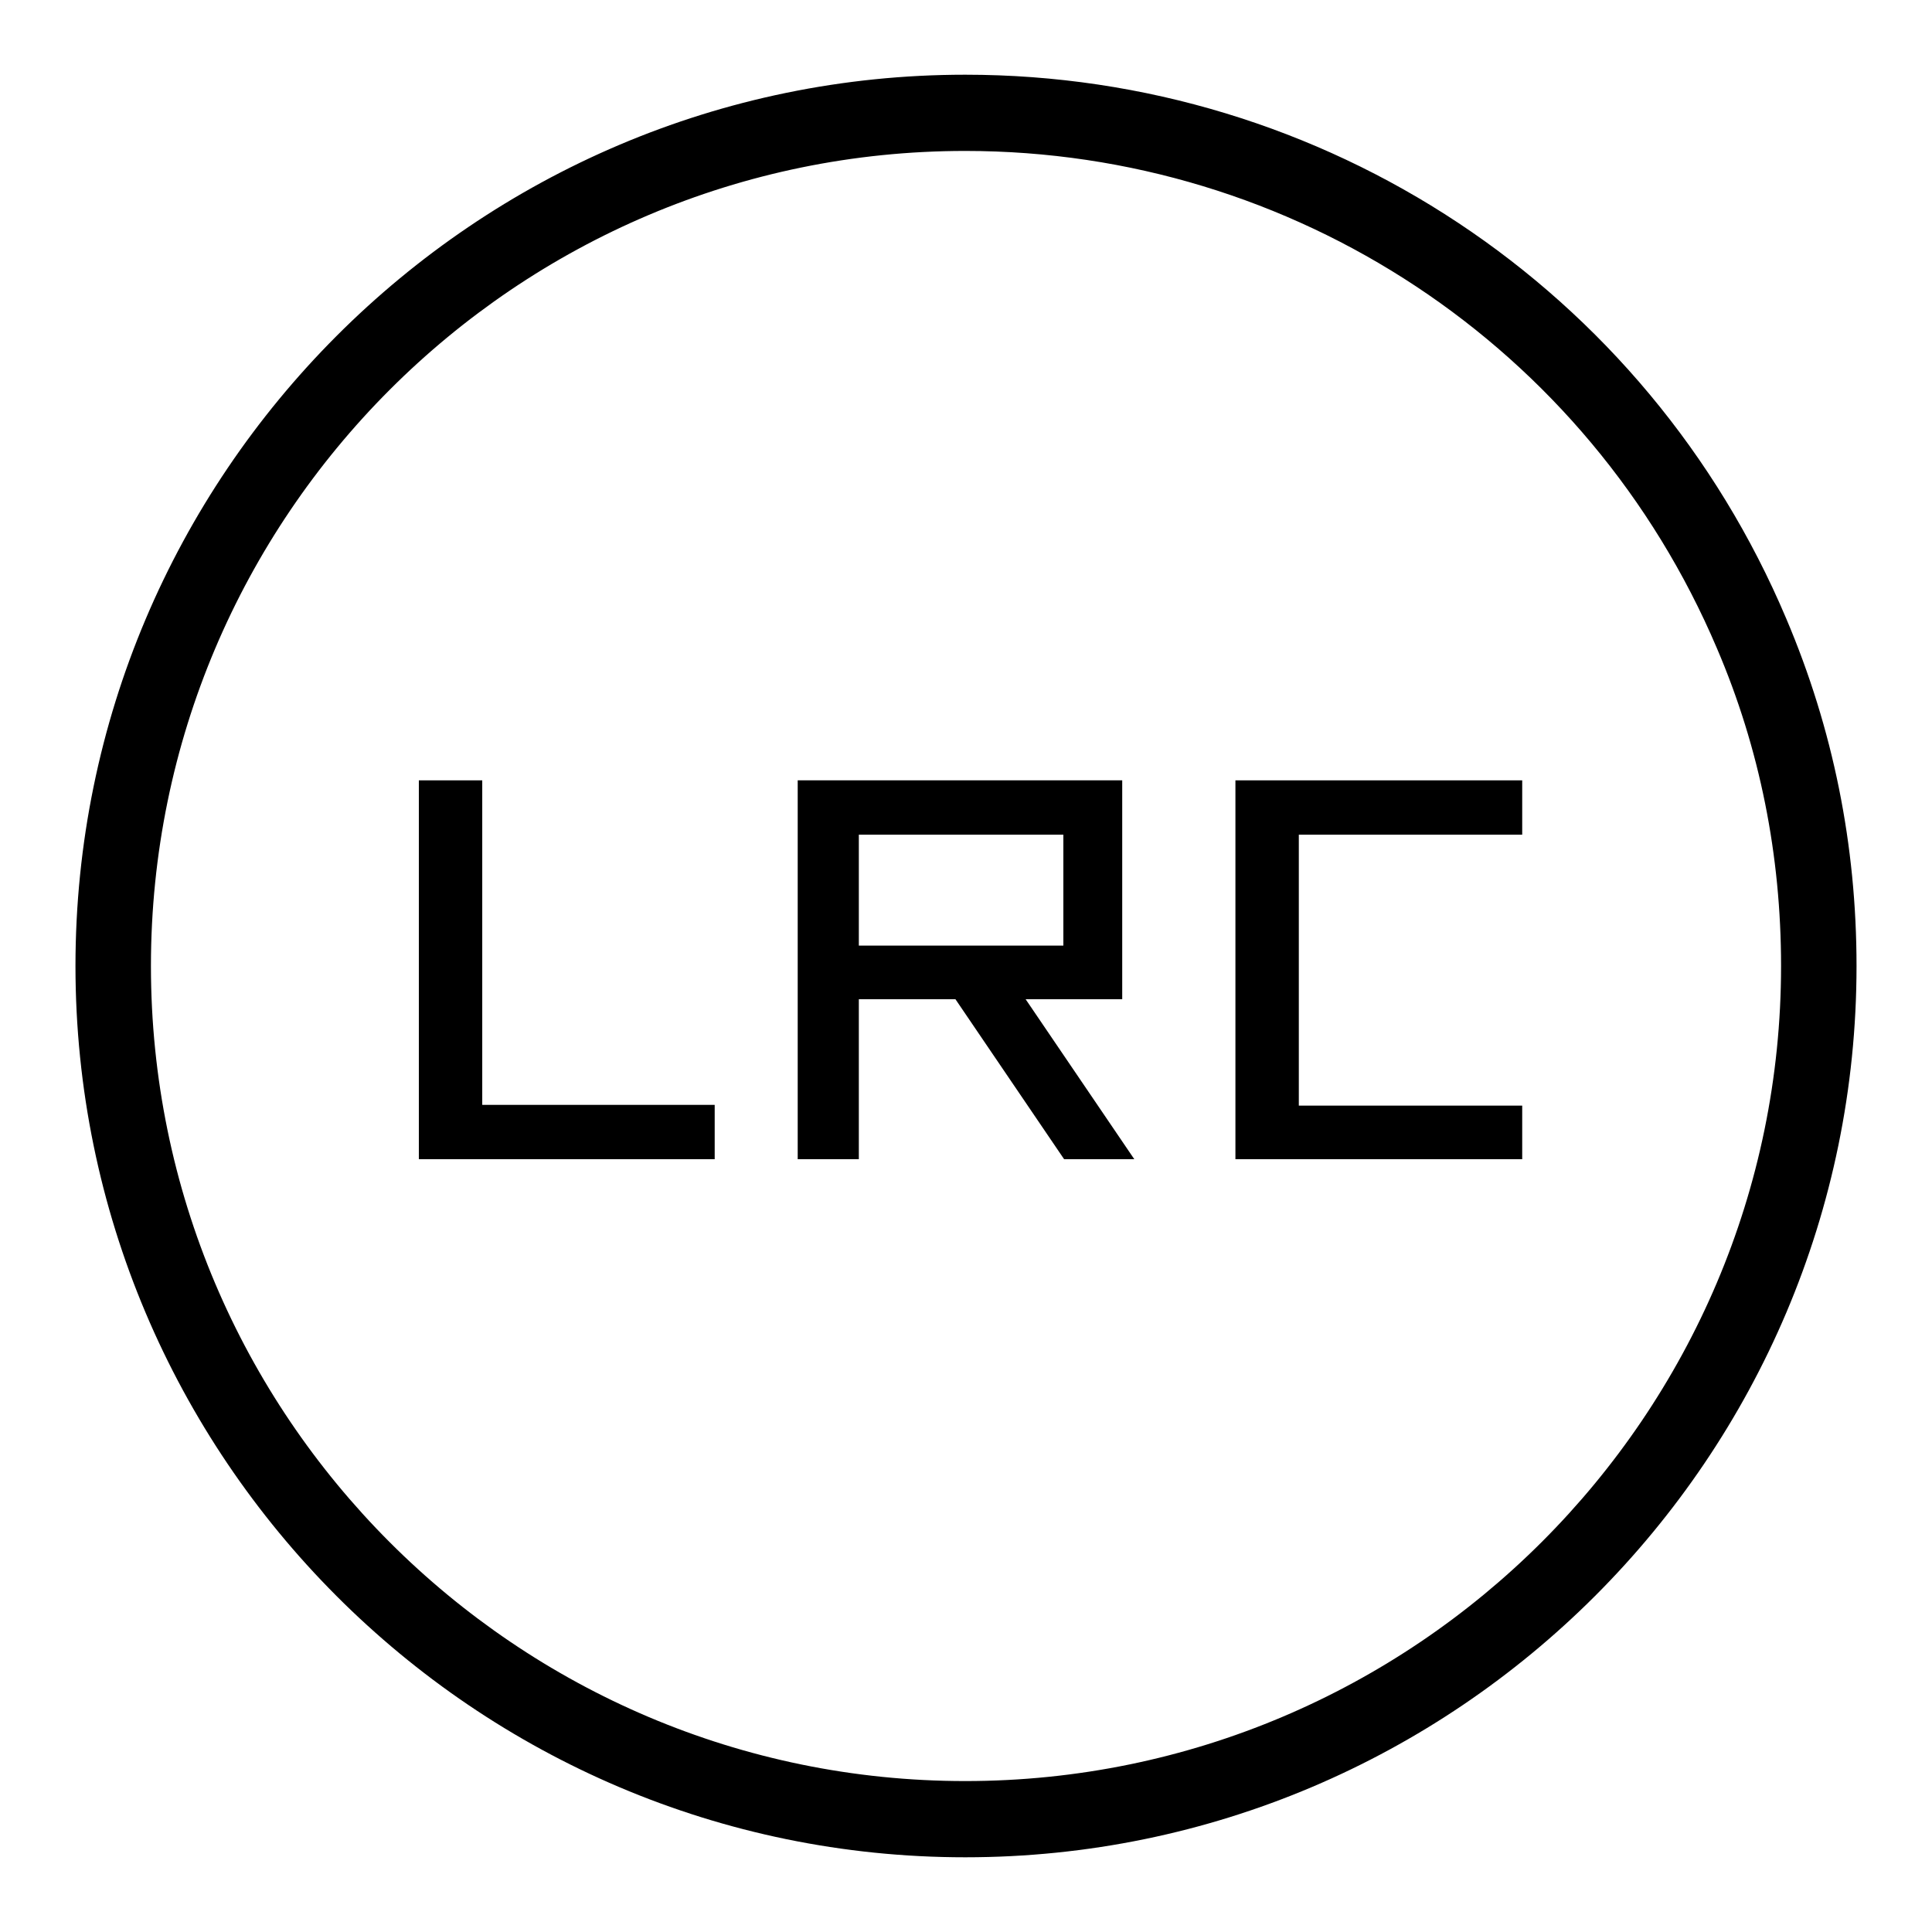<?xml version="1.0" encoding="utf-8"?>
<!-- Svg Vector Icons : http://www.onlinewebfonts.com/icon -->
<!DOCTYPE svg PUBLIC "-//W3C//DTD SVG 1.1//EN" "http://www.w3.org/Graphics/SVG/1.1/DTD/svg11.dtd">
<svg version="1.1" xmlns="http://www.w3.org/2000/svg" xmlns:xlink="http://www.w3.org/1999/xlink" x="0px" y="0px" viewBox="0 0 256 256" enable-background="new 0 0 256 256" xml:space="preserve">
<g><g><path fill="#000000" d="M127.9,246.1c-65,0-117.9-53-117.9-118.1C10,62.9,62.9,9.9,127.9,9.9c47.6,0,90.3,28.3,108.8,72.1c6.2,14.6,9.3,30,9.3,46C246,193.1,193,246.1,127.9,246.1L127.9,246.1z M127.9,20C68.4,20,20,68.4,20,128c0,59.6,48.4,108,107.9,108c59.6,0,108.1-48.5,108.1-108c0-14.6-2.8-28.8-8.5-42.1C210.5,45.9,171.4,20,127.9,20L127.9,20z"/><path fill="#000000" d="M94.8,153.6H55.5v-50.2h8.4v43h30.8V153.6z"/><path fill="#000000" d="M150.3,153.6h-9.3l-14.4-21.2h-12.8v21.2h-8.1v-50.2h43v29h-12.8L150.3,153.6z M140.9,125.3v-14.7h-27.1v14.7H140.9z"/><path fill="#000000" d="M201.7,153.6h-38v-50.2h38v7.2h-29.6v35.9h29.6V153.6z"/></g></g>
</svg>